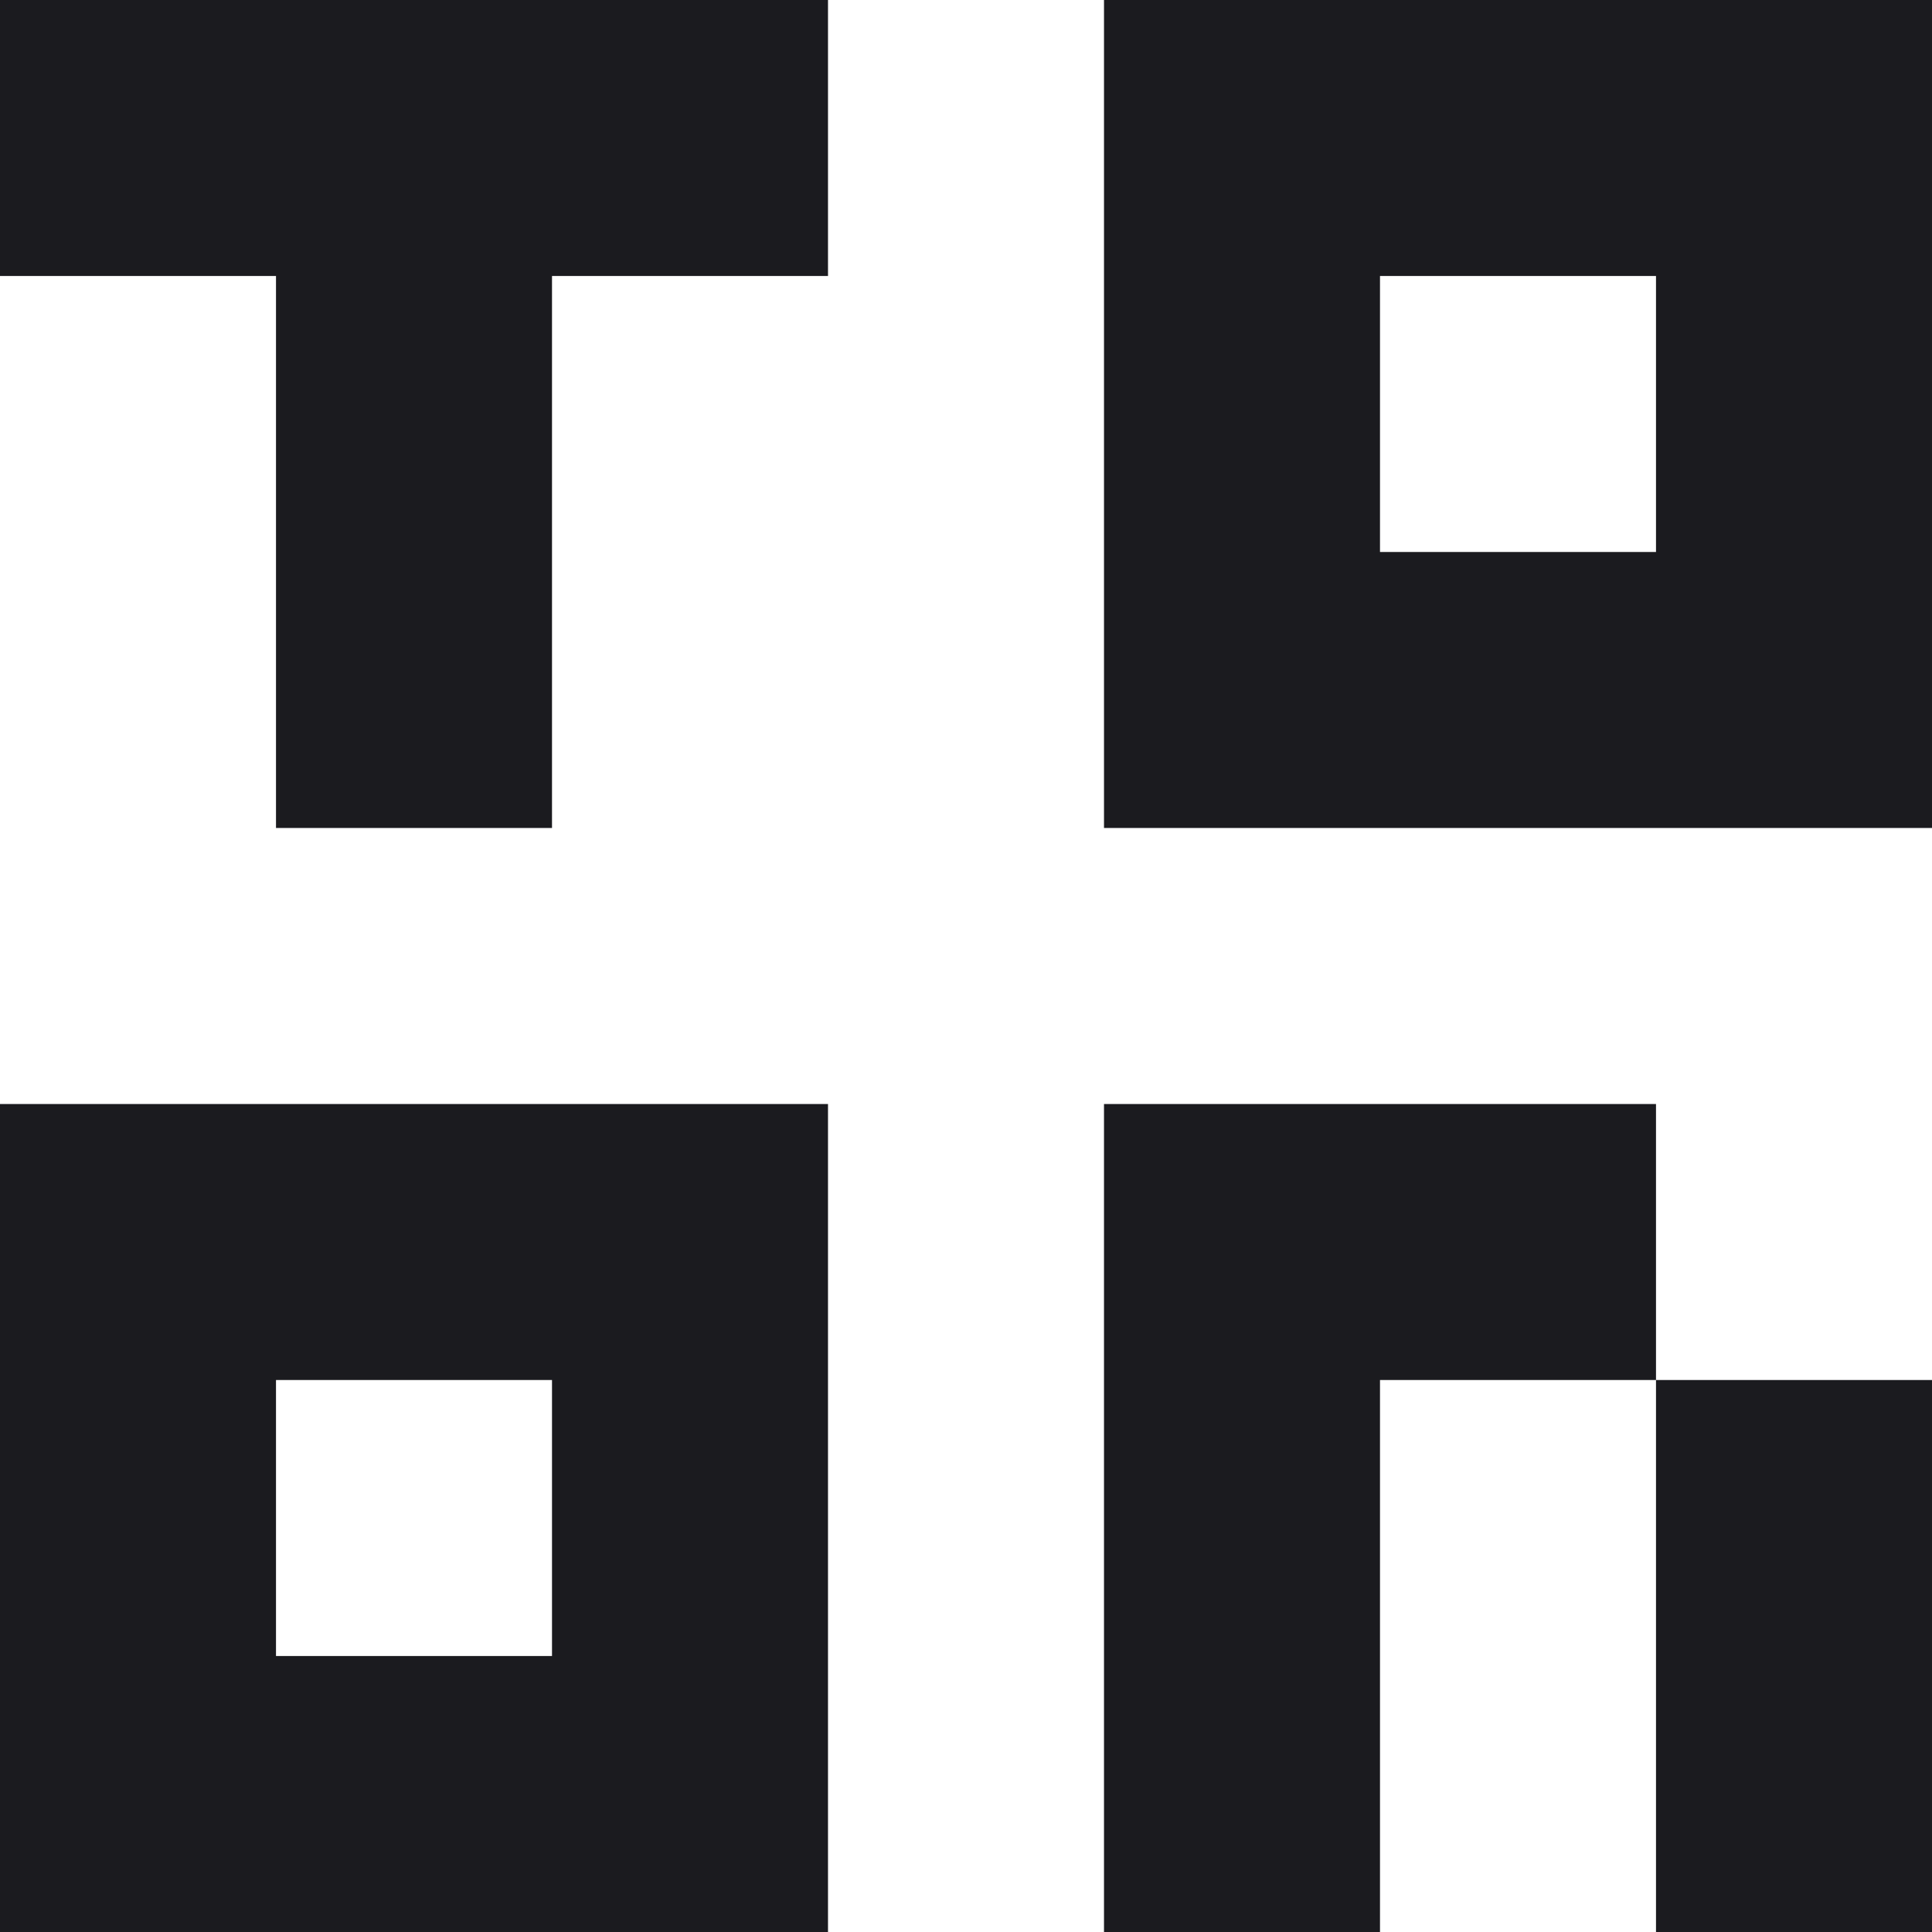 <svg xmlns="http://www.w3.org/2000/svg" fill="none" viewBox="0 0 180 180"><g fill="#1b1b1f" clip-path="url(#a)"><path d="M180 77.143h-77.143V0H180zm-51.429-25.714h25.715V25.714h-25.715zM154.286 102.857v25.714h-25.715V180h-25.714v-77.143zM180 180h-25.714v-51.429H180zM77.143 180H0v-77.143h77.143zm-51.429-25.714h25.715v-25.715H25.714zM51.429 77.143H25.714V25.714H0V0h77.143v25.714H51.429z"/></g><defs><clipPath id="a"><path fill="#fff" d="M0 0h180v180H0z"/></clipPath></defs></svg>
